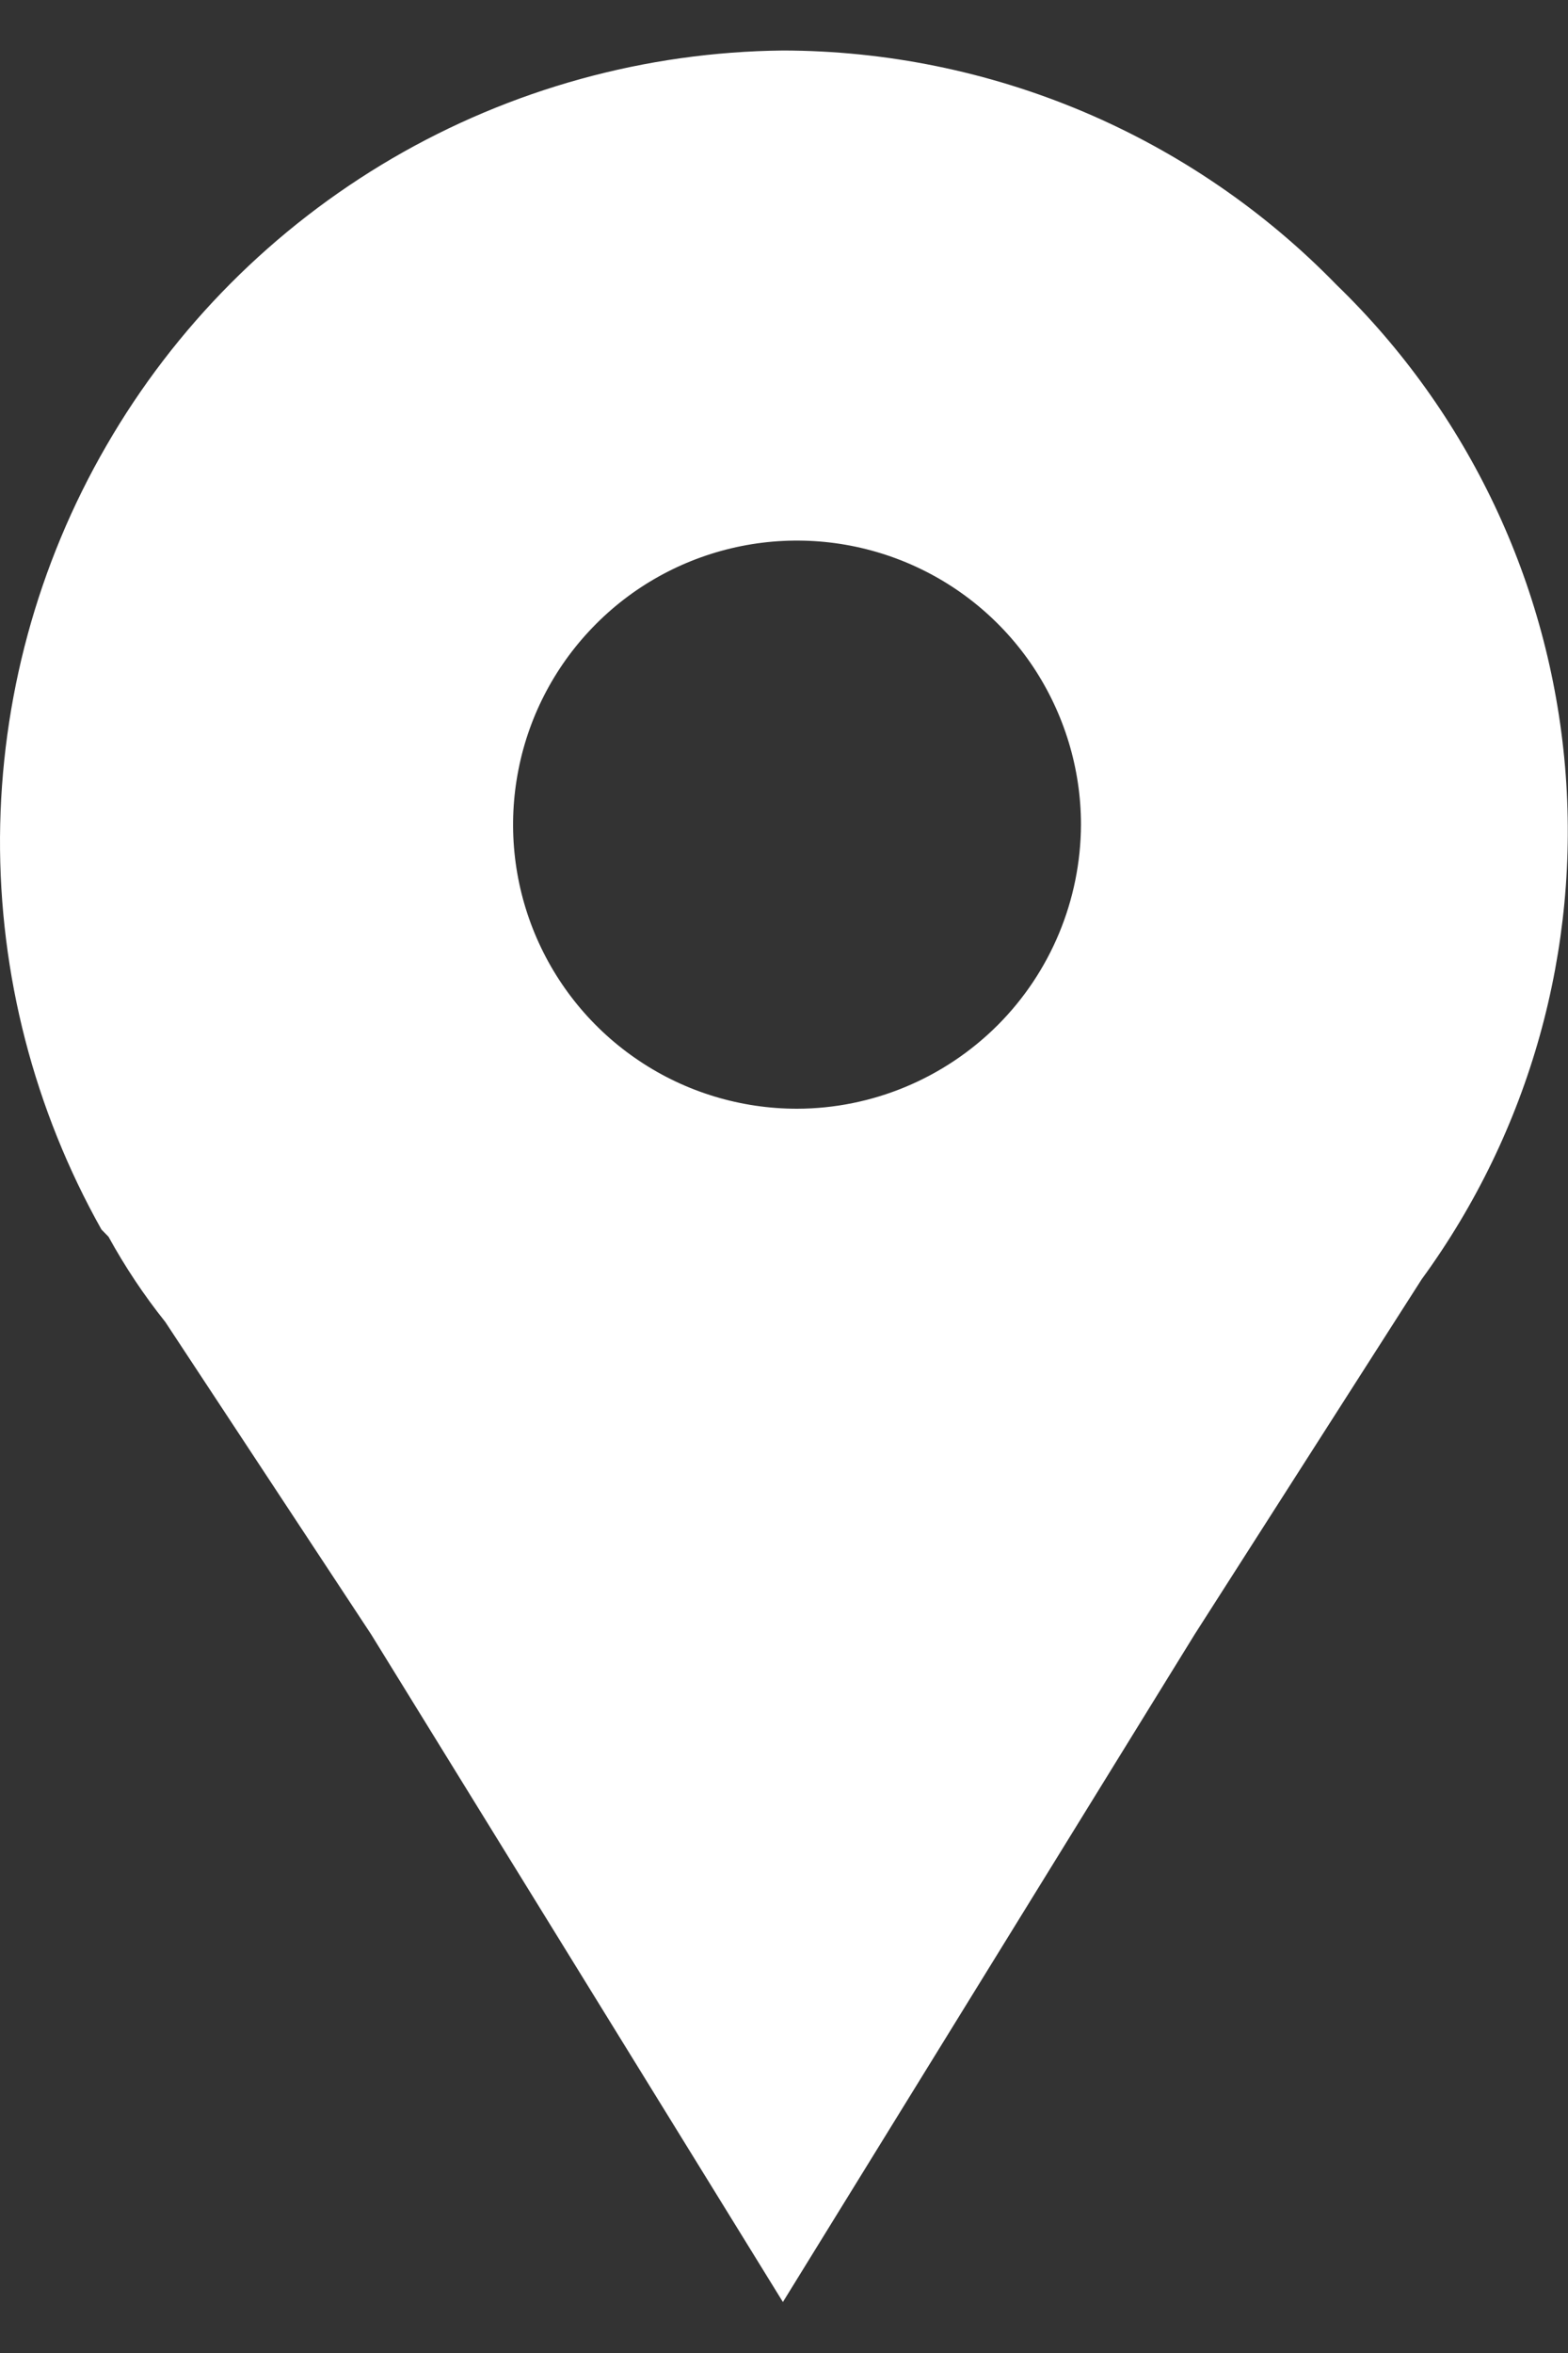 <svg width="10" height="15" viewBox="0 0 10 15" fill="none" xmlns="http://www.w3.org/2000/svg">
<rect x="0" y="0" width="10" height="15" fill="#333333" stroke="none"/>
<path d="M8.524 1.816C8.065 1.344 7.516 0.969 6.909 0.712C6.303 0.456 5.651 0.323 4.993 0.322C4.117 0.331 3.258 0.568 2.501 1.01C1.745 1.452 1.116 2.083 0.678 2.842C0.239 3.6 0.006 4.46 9.6187e-05 5.336C-0.005 6.212 0.218 7.074 0.647 7.838L0.692 7.884C0.797 8.075 0.918 8.257 1.054 8.427L2.367 10.419L4.993 14.675L7.619 10.419L9.067 8.155C9.756 7.211 10.081 6.049 9.981 4.885C9.881 3.72 9.364 2.629 8.524 1.816ZM5.083 7.068C4.725 7.068 4.374 6.962 4.077 6.763C3.779 6.564 3.547 6.281 3.41 5.95C3.273 5.619 3.237 5.255 3.307 4.904C3.376 4.553 3.549 4.23 3.802 3.977C4.055 3.723 4.378 3.551 4.729 3.481C5.081 3.411 5.445 3.447 5.776 3.584C6.107 3.721 6.39 3.953 6.589 4.251C6.787 4.549 6.894 4.899 6.894 5.257C6.892 5.737 6.701 6.197 6.362 6.536C6.022 6.875 5.563 7.067 5.083 7.068Z" fill="white"/>
</svg>
